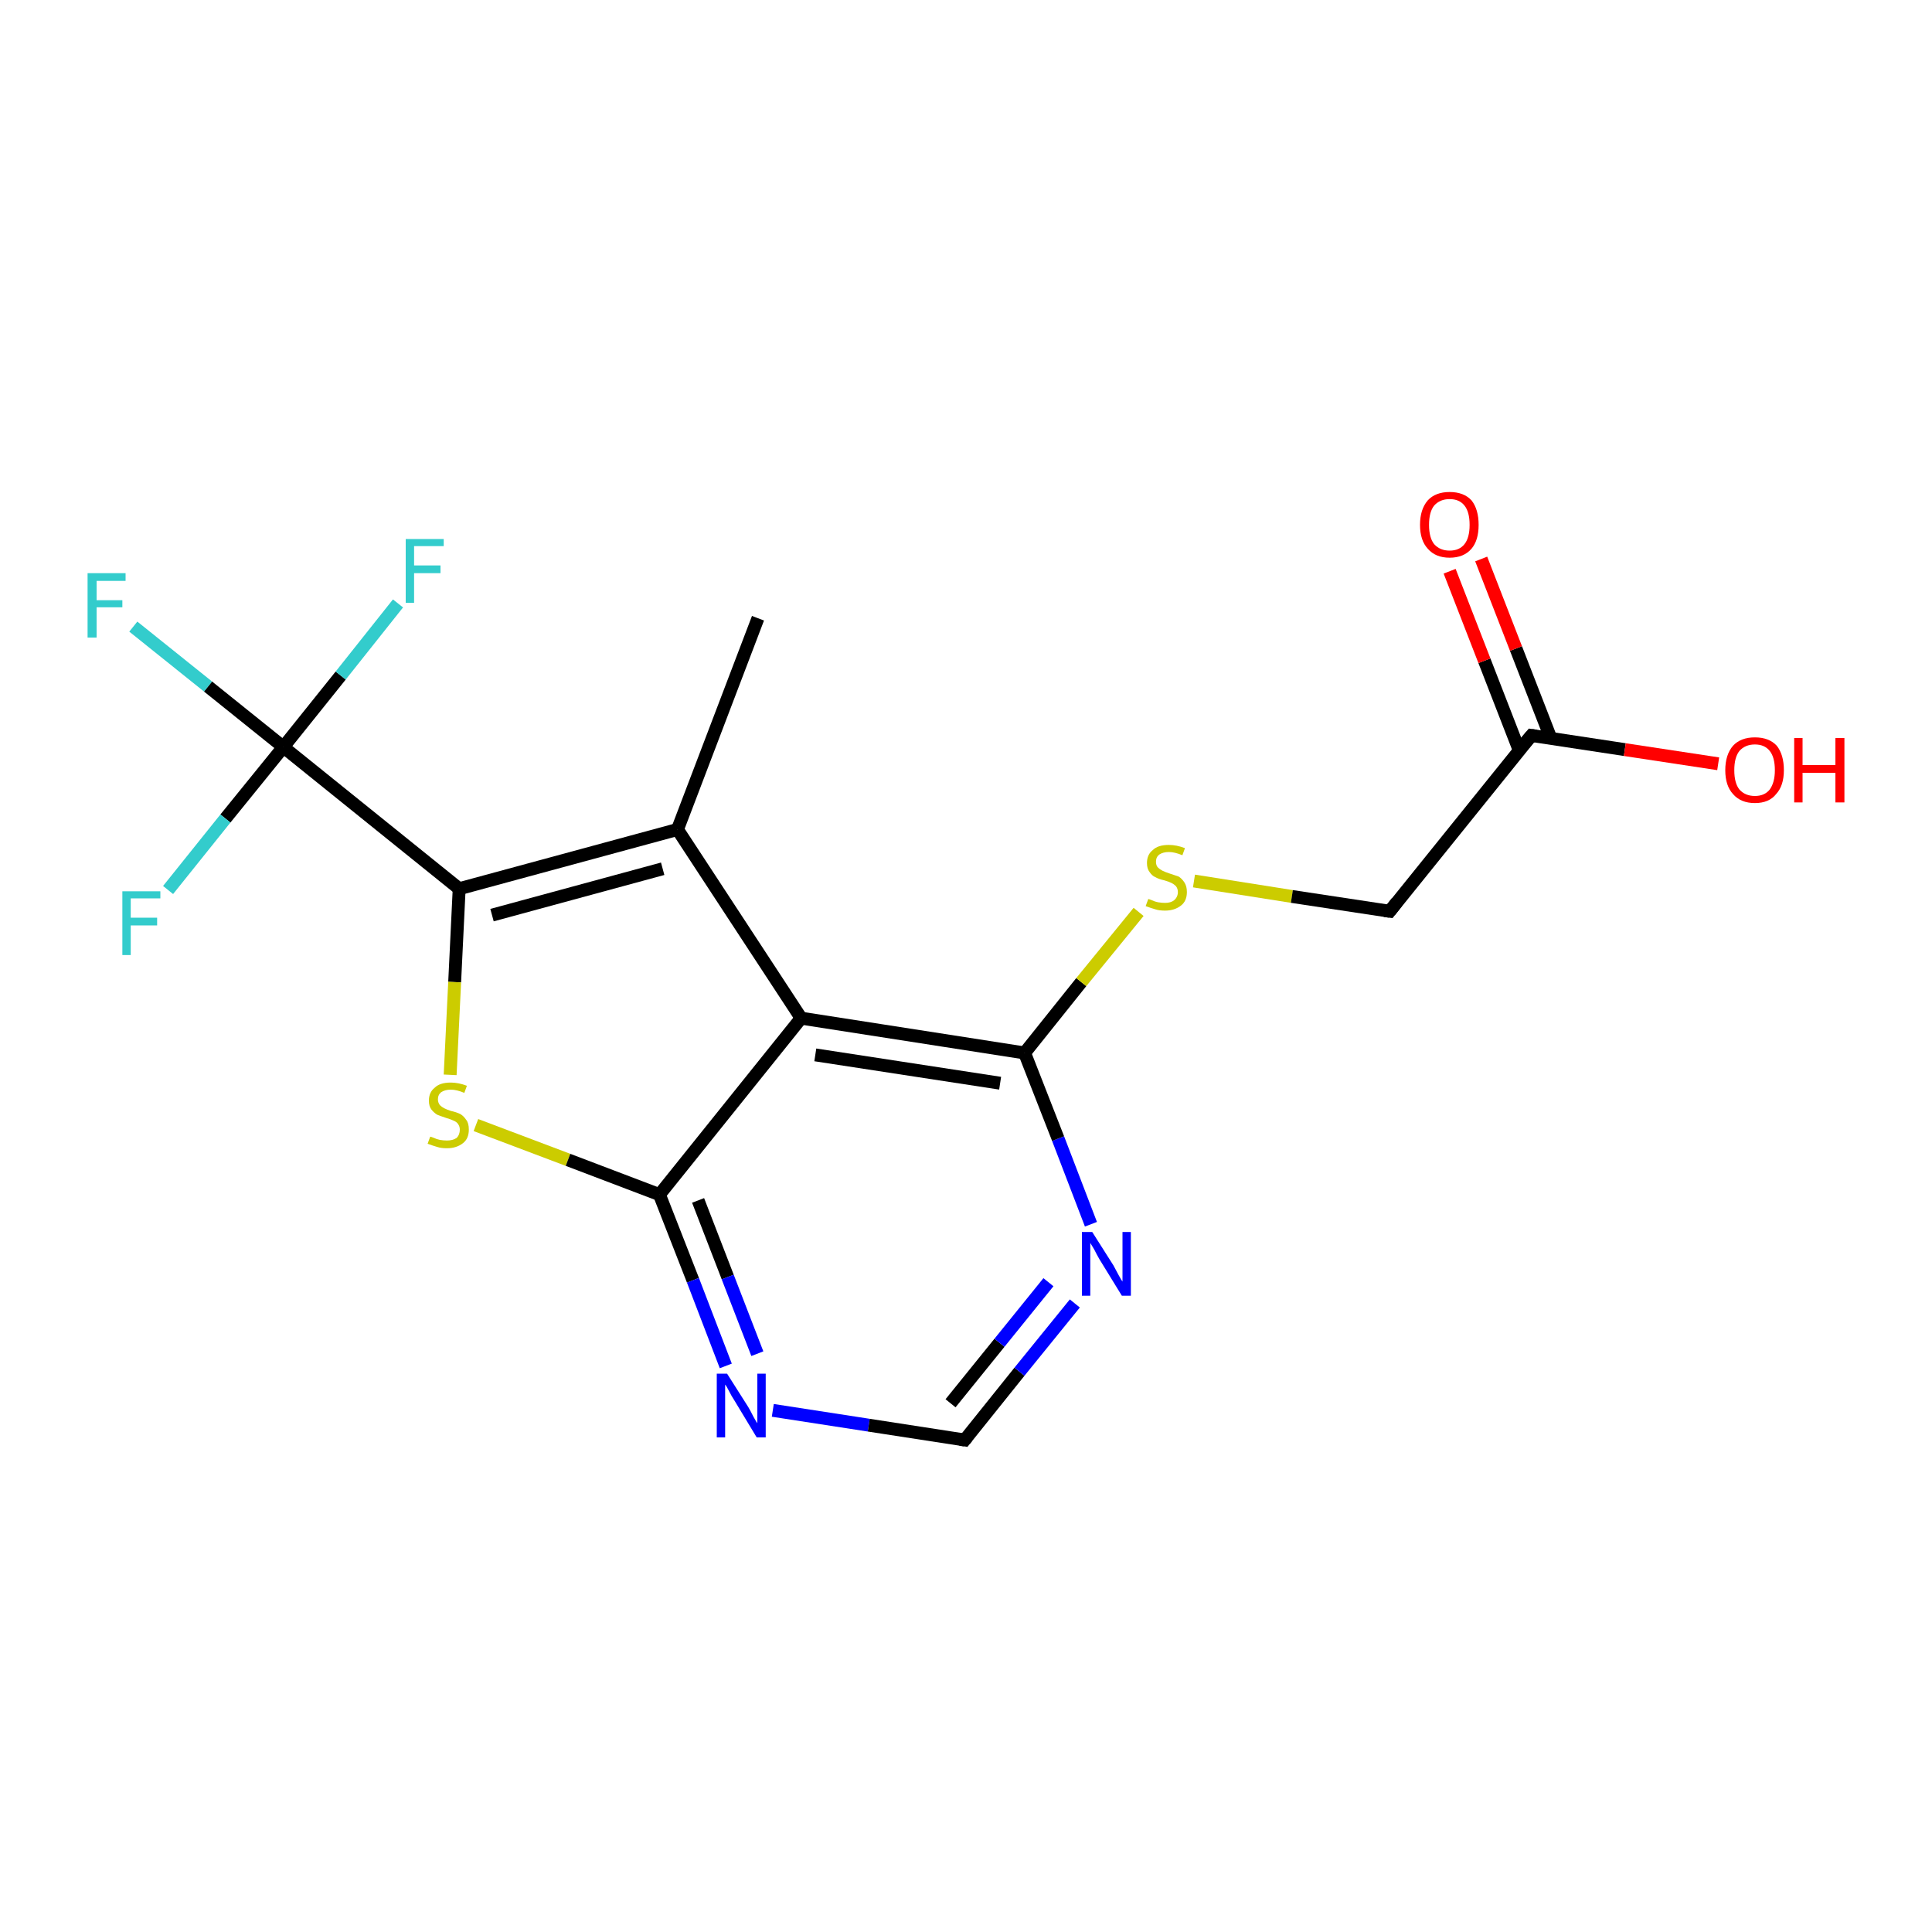 <?xml version='1.0' encoding='iso-8859-1'?>
<svg version='1.1' baseProfile='full'
              xmlns='http://www.w3.org/2000/svg'
                      xmlns:rdkit='http://www.rdkit.org/xml'
                      xmlns:xlink='http://www.w3.org/1999/xlink'
                  xml:space='preserve'
width='300px' height='300px' viewBox='0 0 300 300'>
<!-- END OF HEADER -->
<rect style='opacity:1.0;fill:#FFFFFF;stroke:none' width='300.0' height='300.0' x='0.0' y='0.0'> </rect>
<path class='bond-0 atom-0 atom-1' d='M 117.7,96.0 L 105.2,128.8' style='fill:none;fill-rule:evenodd;stroke:#000000;stroke-width:2.0px;stroke-linecap:butt;stroke-linejoin:miter;stroke-opacity:1' />
<path class='bond-1 atom-1 atom-2' d='M 105.2,128.8 L 71.3,138.0' style='fill:none;fill-rule:evenodd;stroke:#000000;stroke-width:2.0px;stroke-linecap:butt;stroke-linejoin:miter;stroke-opacity:1' />
<path class='bond-1 atom-1 atom-2' d='M 102.9,134.9 L 76.4,142.1' style='fill:none;fill-rule:evenodd;stroke:#000000;stroke-width:2.0px;stroke-linecap:butt;stroke-linejoin:miter;stroke-opacity:1' />
<path class='bond-2 atom-2 atom-3' d='M 71.3,138.0 L 70.6,152.5' style='fill:none;fill-rule:evenodd;stroke:#000000;stroke-width:2.0px;stroke-linecap:butt;stroke-linejoin:miter;stroke-opacity:1' />
<path class='bond-2 atom-2 atom-3' d='M 70.6,152.5 L 69.9,166.9' style='fill:none;fill-rule:evenodd;stroke:#CCCC00;stroke-width:2.0px;stroke-linecap:butt;stroke-linejoin:miter;stroke-opacity:1' />
<path class='bond-3 atom-3 atom-4' d='M 73.9,174.7 L 88.2,180.1' style='fill:none;fill-rule:evenodd;stroke:#CCCC00;stroke-width:2.0px;stroke-linecap:butt;stroke-linejoin:miter;stroke-opacity:1' />
<path class='bond-3 atom-3 atom-4' d='M 88.2,180.1 L 102.4,185.5' style='fill:none;fill-rule:evenodd;stroke:#000000;stroke-width:2.0px;stroke-linecap:butt;stroke-linejoin:miter;stroke-opacity:1' />
<path class='bond-4 atom-4 atom-5' d='M 102.4,185.5 L 107.6,198.8' style='fill:none;fill-rule:evenodd;stroke:#000000;stroke-width:2.0px;stroke-linecap:butt;stroke-linejoin:miter;stroke-opacity:1' />
<path class='bond-4 atom-4 atom-5' d='M 107.6,198.8 L 112.7,212.1' style='fill:none;fill-rule:evenodd;stroke:#0000FF;stroke-width:2.0px;stroke-linecap:butt;stroke-linejoin:miter;stroke-opacity:1' />
<path class='bond-4 atom-4 atom-5' d='M 108.4,186.4 L 113.0,198.3' style='fill:none;fill-rule:evenodd;stroke:#000000;stroke-width:2.0px;stroke-linecap:butt;stroke-linejoin:miter;stroke-opacity:1' />
<path class='bond-4 atom-4 atom-5' d='M 113.0,198.3 L 117.6,210.2' style='fill:none;fill-rule:evenodd;stroke:#0000FF;stroke-width:2.0px;stroke-linecap:butt;stroke-linejoin:miter;stroke-opacity:1' />
<path class='bond-5 atom-5 atom-6' d='M 120.0,219.0 L 134.9,221.3' style='fill:none;fill-rule:evenodd;stroke:#0000FF;stroke-width:2.0px;stroke-linecap:butt;stroke-linejoin:miter;stroke-opacity:1' />
<path class='bond-5 atom-5 atom-6' d='M 134.9,221.3 L 149.8,223.6' style='fill:none;fill-rule:evenodd;stroke:#000000;stroke-width:2.0px;stroke-linecap:butt;stroke-linejoin:miter;stroke-opacity:1' />
<path class='bond-6 atom-6 atom-7' d='M 149.8,223.6 L 158.3,213.0' style='fill:none;fill-rule:evenodd;stroke:#000000;stroke-width:2.0px;stroke-linecap:butt;stroke-linejoin:miter;stroke-opacity:1' />
<path class='bond-6 atom-6 atom-7' d='M 158.3,213.0 L 166.9,202.4' style='fill:none;fill-rule:evenodd;stroke:#0000FF;stroke-width:2.0px;stroke-linecap:butt;stroke-linejoin:miter;stroke-opacity:1' />
<path class='bond-6 atom-6 atom-7' d='M 147.6,217.9 L 155.2,208.5' style='fill:none;fill-rule:evenodd;stroke:#000000;stroke-width:2.0px;stroke-linecap:butt;stroke-linejoin:miter;stroke-opacity:1' />
<path class='bond-6 atom-6 atom-7' d='M 155.2,208.5 L 162.8,199.1' style='fill:none;fill-rule:evenodd;stroke:#0000FF;stroke-width:2.0px;stroke-linecap:butt;stroke-linejoin:miter;stroke-opacity:1' />
<path class='bond-7 atom-7 atom-8' d='M 169.4,190.1 L 164.3,176.8' style='fill:none;fill-rule:evenodd;stroke:#0000FF;stroke-width:2.0px;stroke-linecap:butt;stroke-linejoin:miter;stroke-opacity:1' />
<path class='bond-7 atom-7 atom-8' d='M 164.3,176.8 L 159.1,163.5' style='fill:none;fill-rule:evenodd;stroke:#000000;stroke-width:2.0px;stroke-linecap:butt;stroke-linejoin:miter;stroke-opacity:1' />
<path class='bond-8 atom-8 atom-9' d='M 159.1,163.5 L 167.9,152.5' style='fill:none;fill-rule:evenodd;stroke:#000000;stroke-width:2.0px;stroke-linecap:butt;stroke-linejoin:miter;stroke-opacity:1' />
<path class='bond-8 atom-8 atom-9' d='M 167.9,152.5 L 176.8,141.6' style='fill:none;fill-rule:evenodd;stroke:#CCCC00;stroke-width:2.0px;stroke-linecap:butt;stroke-linejoin:miter;stroke-opacity:1' />
<path class='bond-9 atom-9 atom-10' d='M 185.4,136.8 L 200.6,139.2' style='fill:none;fill-rule:evenodd;stroke:#CCCC00;stroke-width:2.0px;stroke-linecap:butt;stroke-linejoin:miter;stroke-opacity:1' />
<path class='bond-9 atom-9 atom-10' d='M 200.6,139.2 L 215.8,141.5' style='fill:none;fill-rule:evenodd;stroke:#000000;stroke-width:2.0px;stroke-linecap:butt;stroke-linejoin:miter;stroke-opacity:1' />
<path class='bond-10 atom-10 atom-11' d='M 215.8,141.5 L 237.8,114.2' style='fill:none;fill-rule:evenodd;stroke:#000000;stroke-width:2.0px;stroke-linecap:butt;stroke-linejoin:miter;stroke-opacity:1' />
<path class='bond-11 atom-11 atom-12' d='M 237.8,114.2 L 252.3,116.4' style='fill:none;fill-rule:evenodd;stroke:#000000;stroke-width:2.0px;stroke-linecap:butt;stroke-linejoin:miter;stroke-opacity:1' />
<path class='bond-11 atom-11 atom-12' d='M 252.3,116.4 L 266.8,118.6' style='fill:none;fill-rule:evenodd;stroke:#FF0000;stroke-width:2.0px;stroke-linecap:butt;stroke-linejoin:miter;stroke-opacity:1' />
<path class='bond-12 atom-11 atom-13' d='M 240.8,114.6 L 235.4,100.7' style='fill:none;fill-rule:evenodd;stroke:#000000;stroke-width:2.0px;stroke-linecap:butt;stroke-linejoin:miter;stroke-opacity:1' />
<path class='bond-12 atom-11 atom-13' d='M 235.4,100.7 L 230.0,86.8' style='fill:none;fill-rule:evenodd;stroke:#FF0000;stroke-width:2.0px;stroke-linecap:butt;stroke-linejoin:miter;stroke-opacity:1' />
<path class='bond-12 atom-11 atom-13' d='M 235.9,116.5 L 230.5,102.6' style='fill:none;fill-rule:evenodd;stroke:#000000;stroke-width:2.0px;stroke-linecap:butt;stroke-linejoin:miter;stroke-opacity:1' />
<path class='bond-12 atom-11 atom-13' d='M 230.5,102.6 L 225.1,88.7' style='fill:none;fill-rule:evenodd;stroke:#FF0000;stroke-width:2.0px;stroke-linecap:butt;stroke-linejoin:miter;stroke-opacity:1' />
<path class='bond-13 atom-8 atom-14' d='M 159.1,163.5 L 124.4,158.1' style='fill:none;fill-rule:evenodd;stroke:#000000;stroke-width:2.0px;stroke-linecap:butt;stroke-linejoin:miter;stroke-opacity:1' />
<path class='bond-13 atom-8 atom-14' d='M 155.3,168.2 L 126.6,163.8' style='fill:none;fill-rule:evenodd;stroke:#000000;stroke-width:2.0px;stroke-linecap:butt;stroke-linejoin:miter;stroke-opacity:1' />
<path class='bond-14 atom-2 atom-15' d='M 71.3,138.0 L 44.0,116.0' style='fill:none;fill-rule:evenodd;stroke:#000000;stroke-width:2.0px;stroke-linecap:butt;stroke-linejoin:miter;stroke-opacity:1' />
<path class='bond-15 atom-15 atom-16' d='M 44.0,116.0 L 32.3,106.6' style='fill:none;fill-rule:evenodd;stroke:#000000;stroke-width:2.0px;stroke-linecap:butt;stroke-linejoin:miter;stroke-opacity:1' />
<path class='bond-15 atom-15 atom-16' d='M 32.3,106.6 L 20.7,97.3' style='fill:none;fill-rule:evenodd;stroke:#33CCCC;stroke-width:2.0px;stroke-linecap:butt;stroke-linejoin:miter;stroke-opacity:1' />
<path class='bond-16 atom-15 atom-17' d='M 44.0,116.0 L 35.0,127.1' style='fill:none;fill-rule:evenodd;stroke:#000000;stroke-width:2.0px;stroke-linecap:butt;stroke-linejoin:miter;stroke-opacity:1' />
<path class='bond-16 atom-15 atom-17' d='M 35.0,127.1 L 26.1,138.2' style='fill:none;fill-rule:evenodd;stroke:#33CCCC;stroke-width:2.0px;stroke-linecap:butt;stroke-linejoin:miter;stroke-opacity:1' />
<path class='bond-17 atom-15 atom-18' d='M 44.0,116.0 L 52.9,104.9' style='fill:none;fill-rule:evenodd;stroke:#000000;stroke-width:2.0px;stroke-linecap:butt;stroke-linejoin:miter;stroke-opacity:1' />
<path class='bond-17 atom-15 atom-18' d='M 52.9,104.9 L 61.8,93.7' style='fill:none;fill-rule:evenodd;stroke:#33CCCC;stroke-width:2.0px;stroke-linecap:butt;stroke-linejoin:miter;stroke-opacity:1' />
<path class='bond-18 atom-14 atom-1' d='M 124.4,158.1 L 105.2,128.8' style='fill:none;fill-rule:evenodd;stroke:#000000;stroke-width:2.0px;stroke-linecap:butt;stroke-linejoin:miter;stroke-opacity:1' />
<path class='bond-19 atom-14 atom-4' d='M 124.4,158.1 L 102.4,185.5' style='fill:none;fill-rule:evenodd;stroke:#000000;stroke-width:2.0px;stroke-linecap:butt;stroke-linejoin:miter;stroke-opacity:1' />
<path d='M 149.1,223.5 L 149.8,223.6 L 150.2,223.1' style='fill:none;stroke:#000000;stroke-width:2.0px;stroke-linecap:butt;stroke-linejoin:miter;stroke-opacity:1;' />
<path d='M 215.0,141.4 L 215.8,141.5 L 216.9,140.1' style='fill:none;stroke:#000000;stroke-width:2.0px;stroke-linecap:butt;stroke-linejoin:miter;stroke-opacity:1;' />
<path d='M 236.7,115.5 L 237.8,114.2 L 238.5,114.3' style='fill:none;stroke:#000000;stroke-width:2.0px;stroke-linecap:butt;stroke-linejoin:miter;stroke-opacity:1;' />
<path class='atom-3' d='M 66.8 176.5
Q 66.9 176.5, 67.4 176.7
Q 67.8 176.9, 68.3 177.0
Q 68.9 177.1, 69.4 177.1
Q 70.3 177.1, 70.9 176.7
Q 71.4 176.2, 71.4 175.4
Q 71.4 174.9, 71.1 174.5
Q 70.9 174.2, 70.4 174.0
Q 70.0 173.8, 69.3 173.6
Q 68.4 173.3, 67.9 173.1
Q 67.4 172.8, 67.0 172.3
Q 66.6 171.8, 66.6 170.9
Q 66.6 169.6, 67.5 168.9
Q 68.3 168.1, 70.0 168.1
Q 71.2 168.1, 72.5 168.6
L 72.1 169.7
Q 70.9 169.2, 70.0 169.2
Q 69.1 169.2, 68.5 169.6
Q 68.0 170.0, 68.0 170.7
Q 68.0 171.2, 68.3 171.6
Q 68.6 171.9, 69.0 172.1
Q 69.4 172.3, 70.0 172.5
Q 70.9 172.7, 71.5 173.0
Q 72.0 173.3, 72.4 173.9
Q 72.8 174.4, 72.8 175.4
Q 72.8 176.8, 71.9 177.5
Q 70.9 178.3, 69.4 178.3
Q 68.5 178.3, 67.9 178.1
Q 67.2 177.9, 66.4 177.6
L 66.8 176.5
' fill='#CCCC00'/>
<path class='atom-5' d='M 112.9 213.3
L 116.2 218.5
Q 116.5 219.0, 117.0 220.0
Q 117.5 220.9, 117.6 221.0
L 117.6 213.3
L 118.9 213.3
L 118.9 223.2
L 117.5 223.2
L 114.0 217.4
Q 113.6 216.8, 113.2 216.0
Q 112.8 215.2, 112.6 215.0
L 112.6 223.2
L 111.3 223.2
L 111.3 213.3
L 112.9 213.3
' fill='#0000FF'/>
<path class='atom-7' d='M 169.6 191.3
L 172.9 196.5
Q 173.2 197.1, 173.7 198.0
Q 174.2 198.9, 174.3 199.0
L 174.3 191.3
L 175.6 191.3
L 175.6 201.2
L 174.2 201.2
L 170.7 195.5
Q 170.3 194.8, 169.9 194.0
Q 169.4 193.2, 169.3 193.0
L 169.3 201.2
L 168.0 201.2
L 168.0 191.3
L 169.6 191.3
' fill='#0000FF'/>
<path class='atom-9' d='M 178.3 139.6
Q 178.4 139.6, 178.9 139.8
Q 179.3 140.0, 179.8 140.1
Q 180.4 140.2, 180.9 140.2
Q 181.8 140.2, 182.3 139.8
Q 182.9 139.3, 182.9 138.5
Q 182.9 138.0, 182.6 137.6
Q 182.3 137.3, 181.9 137.1
Q 181.5 136.9, 180.8 136.7
Q 179.9 136.5, 179.4 136.2
Q 178.9 136.0, 178.5 135.4
Q 178.1 134.9, 178.1 134.0
Q 178.1 132.7, 179.0 132.0
Q 179.8 131.2, 181.5 131.2
Q 182.7 131.2, 184.0 131.7
L 183.6 132.8
Q 182.4 132.3, 181.5 132.3
Q 180.6 132.3, 180.0 132.7
Q 179.5 133.1, 179.5 133.8
Q 179.5 134.4, 179.8 134.7
Q 180.1 135.0, 180.5 135.2
Q 180.9 135.4, 181.5 135.6
Q 182.4 135.9, 183.0 136.1
Q 183.5 136.4, 183.9 137.0
Q 184.3 137.6, 184.3 138.5
Q 184.3 139.9, 183.4 140.6
Q 182.4 141.4, 180.9 141.4
Q 180.0 141.4, 179.4 141.2
Q 178.7 141.0, 177.9 140.7
L 178.3 139.6
' fill='#CCCC00'/>
<path class='atom-12' d='M 267.9 119.6
Q 267.9 117.2, 269.1 115.8
Q 270.3 114.5, 272.5 114.5
Q 274.7 114.5, 275.9 115.8
Q 277.0 117.2, 277.0 119.6
Q 277.0 122.0, 275.8 123.3
Q 274.7 124.7, 272.5 124.7
Q 270.3 124.7, 269.1 123.3
Q 267.9 122.0, 267.9 119.6
M 272.5 123.6
Q 274.0 123.6, 274.8 122.6
Q 275.6 121.5, 275.6 119.6
Q 275.6 117.6, 274.8 116.6
Q 274.0 115.6, 272.5 115.6
Q 271.0 115.6, 270.1 116.6
Q 269.3 117.6, 269.3 119.6
Q 269.3 121.6, 270.1 122.6
Q 271.0 123.6, 272.5 123.6
' fill='#FF0000'/>
<path class='atom-12' d='M 278.6 114.6
L 279.9 114.6
L 279.9 118.8
L 285.0 118.8
L 285.0 114.6
L 286.4 114.6
L 286.4 124.6
L 285.0 124.6
L 285.0 120.0
L 279.9 120.0
L 279.9 124.6
L 278.6 124.6
L 278.6 114.6
' fill='#FF0000'/>
<path class='atom-13' d='M 220.5 81.5
Q 220.5 79.1, 221.7 77.7
Q 222.9 76.4, 225.1 76.4
Q 227.3 76.4, 228.5 77.7
Q 229.6 79.1, 229.6 81.5
Q 229.6 83.9, 228.5 85.2
Q 227.3 86.6, 225.1 86.6
Q 222.9 86.6, 221.7 85.2
Q 220.5 83.9, 220.5 81.5
M 225.1 85.5
Q 226.6 85.5, 227.4 84.5
Q 228.2 83.5, 228.2 81.5
Q 228.2 79.5, 227.4 78.5
Q 226.6 77.5, 225.1 77.5
Q 223.6 77.5, 222.7 78.5
Q 221.9 79.5, 221.9 81.5
Q 221.9 83.5, 222.7 84.5
Q 223.6 85.5, 225.1 85.5
' fill='#FF0000'/>
<path class='atom-16' d='M 13.6 89.0
L 19.5 89.0
L 19.5 90.2
L 15.0 90.2
L 15.0 93.2
L 19.0 93.2
L 19.0 94.3
L 15.0 94.3
L 15.0 99.0
L 13.6 99.0
L 13.6 89.0
' fill='#33CCCC'/>
<path class='atom-17' d='M 19.0 138.4
L 24.9 138.4
L 24.9 139.5
L 20.3 139.5
L 20.3 142.5
L 24.4 142.5
L 24.4 143.7
L 20.3 143.7
L 20.3 148.3
L 19.0 148.3
L 19.0 138.4
' fill='#33CCCC'/>
<path class='atom-18' d='M 63.0 83.7
L 68.9 83.7
L 68.9 84.8
L 64.3 84.8
L 64.3 87.8
L 68.4 87.8
L 68.4 89.0
L 64.3 89.0
L 64.3 93.6
L 63.0 93.6
L 63.0 83.7
' fill='#33CCCC'/>
</svg>
